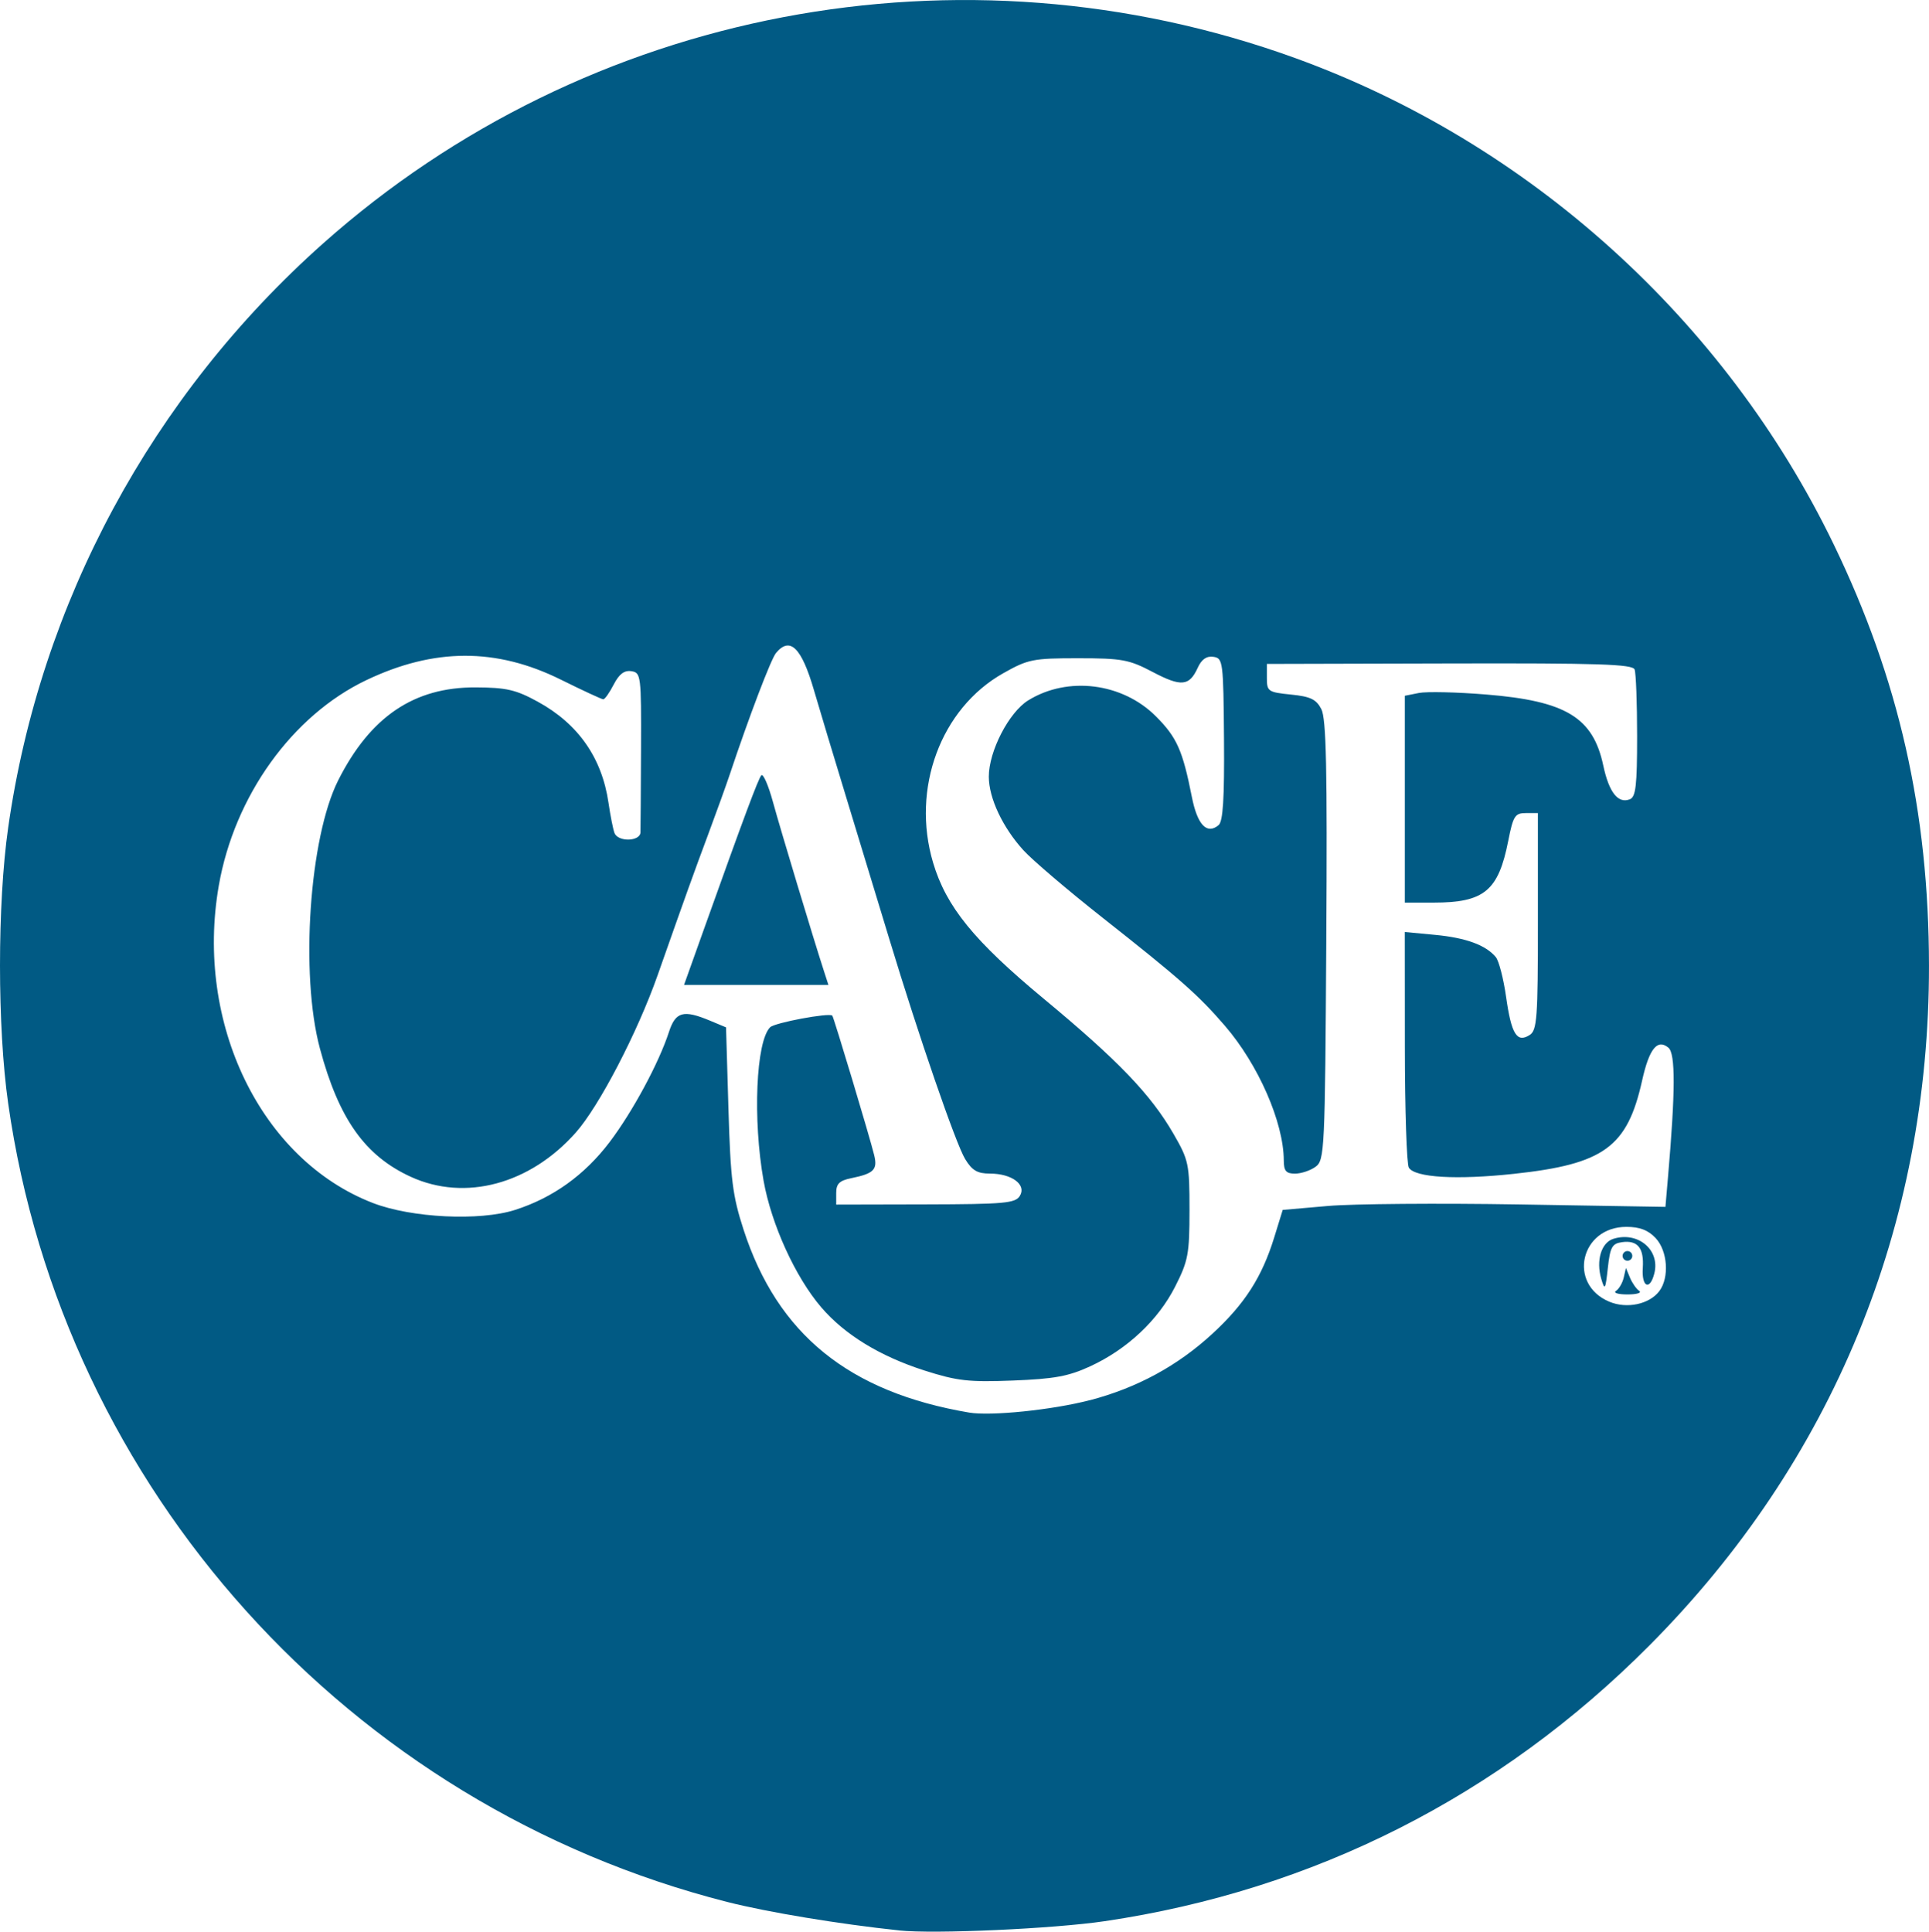 <?xml version="1.0" encoding="UTF-8" standalone="no"?>
<!-- Created with Inkscape (http://www.inkscape.org/) -->

<svg
   width="105.463mm"
   height="105.611mm"
   viewBox="0 0 105.463 105.611"
   version="1.1"
   id="svg1"
   xml:space="preserve"
   inkscape:version="1.3.2 (091e20e, 2023-11-25)"
   sodipodi:docname="case-logo.svg"
   xmlns:inkscape="http://www.inkscape.org/namespaces/inkscape"
   xmlns:sodipodi="http://sodipodi.sourceforge.net/DTD/sodipodi-0.dtd"
   xmlns="http://www.w3.org/2000/svg"
   xmlns:svg="http://www.w3.org/2000/svg"><sodipodi:namedview
     id="namedview1"
     pagecolor="#ffffff"
     bordercolor="#000000"
     borderopacity="0.25"
     inkscape:showpageshadow="2"
     inkscape:pageopacity="0.0"
     inkscape:pagecheckerboard="0"
     inkscape:deskcolor="#d1d1d1"
     inkscape:document-units="mm"
     inkscape:zoom="1.0079785"
     inkscape:cx="-49.604233"
     inkscape:cy="239.0924"
     inkscape:window-width="2128"
     inkscape:window-height="1351"
     inkscape:window-x="0"
     inkscape:window-y="25"
     inkscape:window-maximized="0"
     inkscape:current-layer="layer1" /><defs
     id="defs1" /><g
     inkscape:label="Layer 1"
     inkscape:groupmode="layer"
     id="layer1"
     transform="translate(-217.03,-140.583)"><path
       style="fill:#015a84;fill-opacity:1"
       d="m 266.186,246.128 c -3.262,-0.344 -7.185,-0.993 -9.393,-1.555 -20.71,-5.268 -36.319,-22.602 -39.316,-43.659 -0.596,-4.189 -0.596,-10.892 0,-15.081 1.749,-12.294 7.848,-23.605 17.223,-31.944 14.443,-12.847 34.871,-16.746 53.124,-10.138 12.797,4.633 23.517,14.31 29.46,26.596 3.565,7.371 5.198,14.589 5.208,23.028 0.017,14.249 -5.275,27.115 -15.297,37.185 -8.196,8.236 -18.351,13.375 -29.766,15.063 -2.821,0.417 -9.316,0.71 -11.245,0.507 z m 10.417,-28.984 c 2.584,-0.677 4.796,-1.876 6.708,-3.635 1.77,-1.629 2.712,-3.096 3.382,-5.265 l 0.466,-1.509 2.478,-0.216 c 1.363,-0.119 6.071,-0.156 10.462,-0.083 l 7.984,0.133 0.141,-1.637 c 0.406,-4.703 0.412,-6.744 0.021,-7.068 -0.603,-0.5 -1.05,0.059 -1.435,1.79 -0.81,3.649 -2.086,4.579 -7.017,5.109 -3.132,0.337 -5.395,0.204 -5.737,-0.336 -0.118,-0.186 -0.216,-3.161 -0.218,-6.612 l -0.004,-6.274 1.654,0.156 c 1.688,0.16 2.775,0.558 3.321,1.216 0.168,0.203 0.421,1.18 0.562,2.173 0.289,2.039 0.589,2.527 1.284,2.089 0.409,-0.258 0.456,-0.893 0.456,-6.212 v -5.924 h -0.661 c -0.594,0 -0.692,0.155 -0.962,1.522 -0.539,2.732 -1.316,3.373 -4.082,3.373 h -1.57 v -5.655 -5.655 l 0.767,-0.153 c 0.422,-0.084 2.08,-0.047 3.684,0.084 4.358,0.354 5.839,1.253 6.399,3.886 0.312,1.465 0.804,2.092 1.449,1.844 0.328,-0.126 0.4,-0.751 0.4,-3.448 0,-1.812 -0.061,-3.454 -0.137,-3.65 -0.112,-0.291 -1.977,-0.351 -10.12,-0.33 l -9.984,0.026 v 0.771 c 0,0.731 0.069,0.778 1.317,0.904 1.065,0.107 1.382,0.259 1.66,0.794 0.27,0.52 0.328,3.226 0.271,12.655 -0.07,11.523 -0.093,12.009 -0.586,12.369 -0.282,0.206 -0.788,0.375 -1.124,0.375 -0.489,0 -0.612,-0.145 -0.614,-0.728 -0.009,-2.075 -1.39,-5.231 -3.215,-7.351 -1.451,-1.684 -2.444,-2.562 -6.703,-5.921 -1.892,-1.492 -3.836,-3.15 -4.32,-3.683 -1.135,-1.251 -1.885,-2.844 -1.889,-4.013 -0.005,-1.391 1.096,-3.526 2.156,-4.181 2.158,-1.334 5.143,-0.962 6.974,0.869 1.15,1.15 1.467,1.859 1.971,4.413 0.301,1.525 0.82,2.074 1.46,1.543 0.244,-0.202 0.322,-1.445 0.297,-4.701 -0.033,-4.26 -0.055,-4.429 -0.581,-4.504 -0.374,-0.054 -0.645,0.137 -0.857,0.603 -0.459,1.007 -0.903,1.047 -2.471,0.221 -1.279,-0.673 -1.672,-0.745 -4.062,-0.746 -2.47,-1.9e-4 -2.742,0.054 -4.101,0.821 -3.413,1.925 -5.035,6.304 -3.834,10.349 0.717,2.414 2.235,4.282 6.056,7.451 4.062,3.369 5.839,5.219 7.085,7.374 0.836,1.446 0.879,1.652 0.879,4.167 0,2.409 -0.07,2.785 -0.785,4.195 -0.929,1.833 -2.625,3.425 -4.639,4.355 -1.187,0.548 -1.967,0.692 -4.233,0.78 -2.415,0.094 -3.046,0.022 -4.827,-0.547 -2.436,-0.779 -4.365,-1.96 -5.648,-3.457 -1.416,-1.652 -2.728,-4.531 -3.154,-6.923 -0.597,-3.349 -0.414,-7.617 0.358,-8.389 0.25,-0.25 3.228,-0.807 3.399,-0.636 0.079,0.079 2.048,6.636 2.291,7.629 0.194,0.794 -0.018,1.006 -1.26,1.26 -0.641,0.131 -0.817,0.305 -0.817,0.805 v 0.638 l 4.881,-0.011 c 4.325,-0.01 4.912,-0.063 5.159,-0.466 0.374,-0.611 -0.437,-1.218 -1.628,-1.218 -0.694,0 -0.981,-0.168 -1.364,-0.797 -0.511,-0.841 -2.532,-6.705 -4.147,-12.036 -0.529,-1.746 -1.562,-5.14 -2.294,-7.541 -0.733,-2.401 -1.552,-5.122 -1.821,-6.048 -0.68,-2.343 -1.312,-2.964 -2.077,-2.042 -0.275,0.331 -1.469,3.469 -2.526,6.634 -0.194,0.582 -0.73,2.07 -1.191,3.307 -0.803,2.154 -1.2,3.26 -2.754,7.673 -1.108,3.146 -3.195,7.159 -4.476,8.606 -2.502,2.826 -6.051,3.779 -9.017,2.421 -2.508,-1.148 -3.938,-3.167 -4.972,-7.017 -1.089,-4.057 -0.577,-11.539 1.002,-14.666 1.758,-3.481 4.145,-5.093 7.513,-5.077 1.683,0.008 2.199,0.127 3.395,0.782 2.208,1.208 3.508,3.066 3.867,5.526 0.104,0.71 0.251,1.454 0.328,1.654 0.191,0.499 1.402,0.47 1.42,-0.034 0.008,-0.218 0.022,-2.272 0.031,-4.564 0.015,-4.01 -0.004,-4.17 -0.529,-4.25 -0.385,-0.058 -0.668,0.155 -0.964,0.728 -0.23,0.446 -0.487,0.81 -0.57,0.81 -0.083,0 -1.127,-0.484 -2.32,-1.075 -3.531,-1.75 -6.932,-1.74 -10.639,0.029 -4.05,1.933 -7.21,6.336 -8.063,11.236 -1.312,7.532 2.306,14.982 8.423,17.348 2.11,0.816 5.843,0.998 7.776,0.379 2.068,-0.662 3.803,-1.907 5.168,-3.708 1.257,-1.659 2.695,-4.327 3.244,-6.019 0.36,-1.11 0.789,-1.229 2.239,-0.623 l 0.883,0.369 0.132,4.46 c 0.115,3.867 0.224,4.744 0.825,6.597 1.856,5.723 5.764,8.892 12.34,10.006 1.179,0.2 4.562,-0.148 6.581,-0.677 z m -21.112,-25.688 c 2.22,-6.216 2.988,-8.275 3.162,-8.481 0.099,-0.117 0.385,0.538 0.636,1.455 0.411,1.502 2.201,7.438 2.797,9.275 l 0.236,0.728 h -3.947 -3.947 z m 52.256,19.721 c 0.56,-0.738 0.459,-2.202 -0.2,-2.903 -0.409,-0.436 -0.871,-0.612 -1.6,-0.612 -2.51,0 -3.224,3.128 -0.934,4.091 0.958,0.403 2.188,0.144 2.733,-0.575 z m -2.367,-0.014 c 0.165,-0.107 0.355,-0.433 0.422,-0.724 l 0.122,-0.529 0.22,0.529 c 0.121,0.291 0.348,0.617 0.504,0.724 0.156,0.107 -0.133,0.194 -0.642,0.194 -0.509,0 -0.791,-0.087 -0.626,-0.194 z m -0.805,-0.657 c -0.295,-1 -4.7e-4,-1.981 0.656,-2.189 1.343,-0.426 2.569,0.601 2.247,1.883 -0.243,0.969 -0.704,0.76 -0.633,-0.288 0.074,-1.095 -0.281,-1.534 -1.14,-1.413 -0.539,0.076 -0.646,0.272 -0.771,1.411 -0.131,1.191 -0.166,1.251 -0.359,0.595 z m 1.166,-1.257 c 0,-0.146 0.119,-0.265 0.265,-0.265 0.146,0 0.265,0.119 0.265,0.265 0,0.146 -0.119,0.265 -0.265,0.265 -0.146,0 -0.265,-0.119 -0.265,-0.265 z"
       id="path1" /></g></svg>
